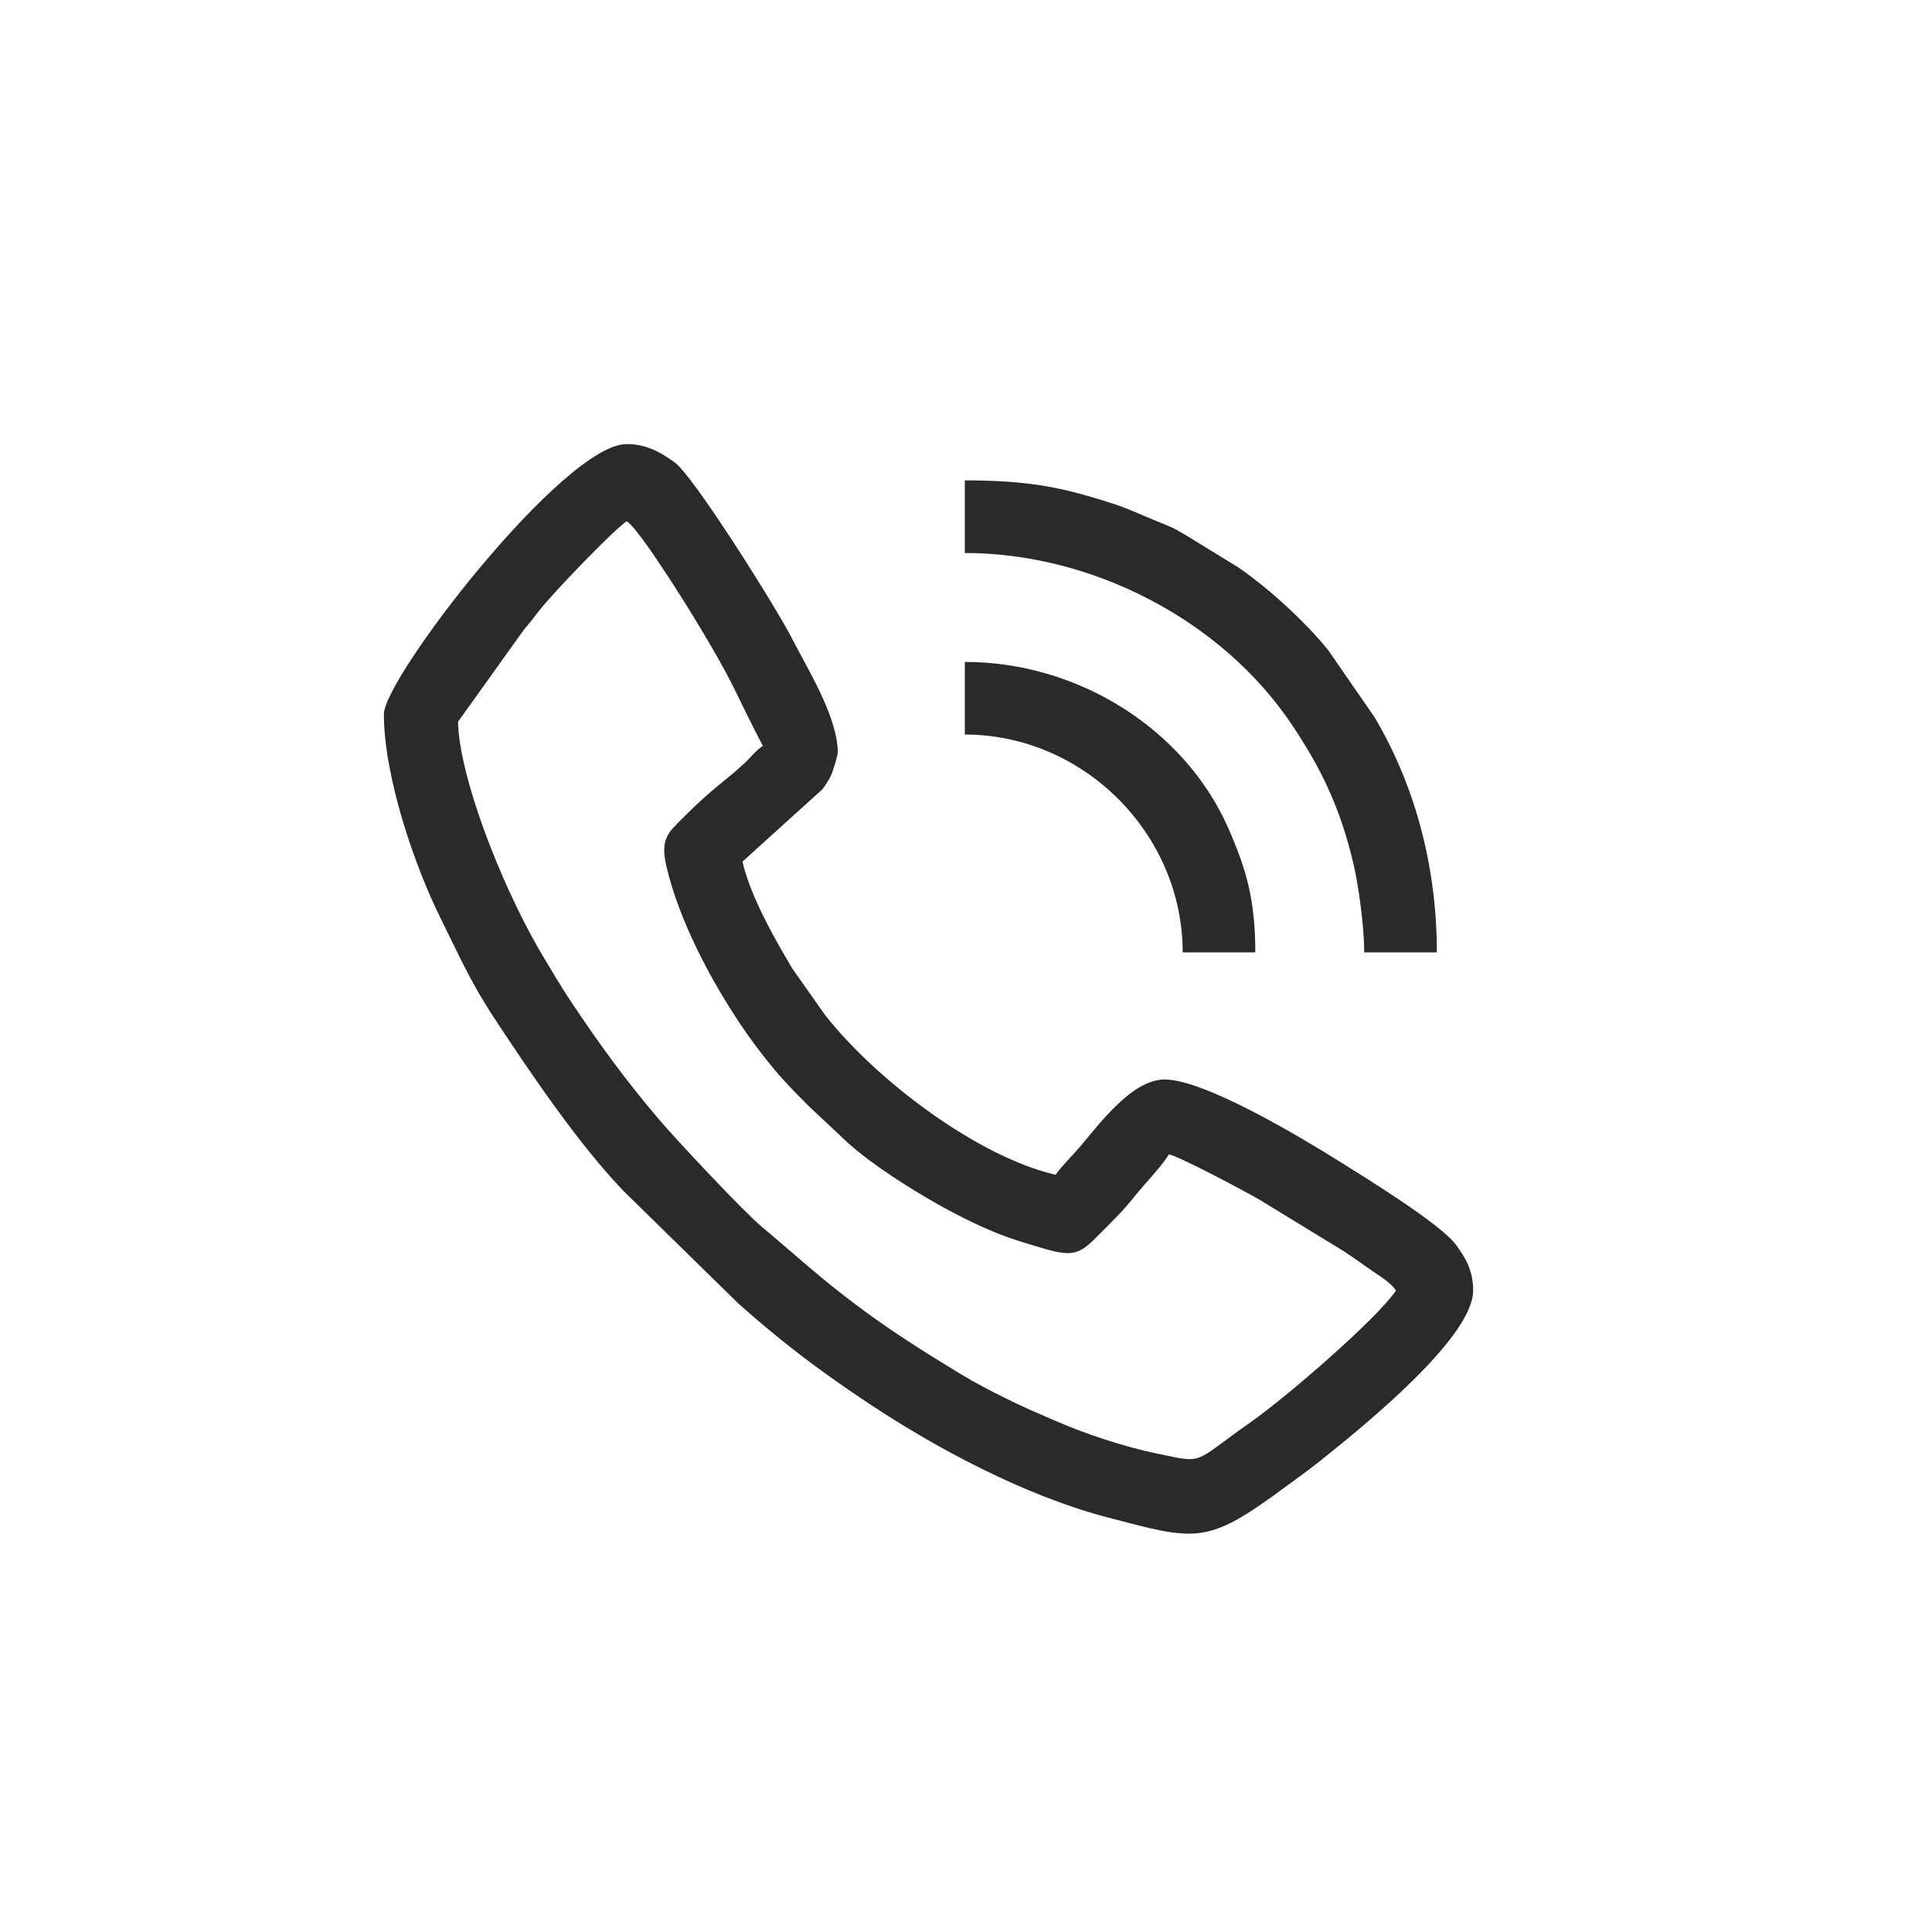 <?xml version="1.0" encoding="UTF-8"?>
<!DOCTYPE svg PUBLIC "-//W3C//DTD SVG 1.1//EN" "http://www.w3.org/Graphics/SVG/1.1/DTD/svg11.dtd">
<!-- Creator: CorelDRAW -->
<svg xmlns="http://www.w3.org/2000/svg" xml:space="preserve" width="33.867mm" height="33.867mm" version="1.1" style="shape-rendering:geometricPrecision; text-rendering:geometricPrecision; image-rendering:optimizeQuality; fill-rule:evenodd; clip-rule:evenodd"
viewBox="0 0 3386.66 3386.66"
 xmlns:xlink="http://www.w3.org/1999/xlink"
 xmlns:xodm="http://www.corel.com/coreldraw/odm/2003">
 <defs>
  <style type="text/css">
   <![CDATA[
    .fil0 {fill:#2B2A29}
   ]]>
  </style>
 </defs>
 <g id="Layer_x0020_1">
  <g id="_2759867456192">
   <path class="fil0" d="M1098.57 913.67c15.95,10.68 54.05,69.15 66.83,88.31 35.31,52.97 92.97,147.33 118.81,199.42 18.07,36.44 34.66,71.36 53.03,106.09 -12.91,8.65 -20.89,19.88 -32.77,30.88 -35.48,32.84 -52.1,40.25 -105.46,93.43 -27.9,27.79 -42.27,38.54 -30.51,88.13 22.39,94.34 75.89,195.07 128.17,273.66 18.12,27.25 35.68,50.5 55.92,75.35 20.91,25.68 41.67,46.51 65.2,70.05l67.66 63.61c22.99,20.5 50.51,40.81 76.93,58.32 52.53,34.81 111.06,68.93 171.49,95.03 31.68,13.69 62.74,23.08 97.97,33.3 50.27,14.58 62.12,7.85 93.15,-23.51 24.01,-24.27 41.52,-40.73 63.38,-67.9 20.87,-25.94 43.08,-47.68 60.92,-74.32 19.66,4.58 126.27,60.88 158.94,79.73l148.15 90.52c17.08,11.4 31.19,21.46 46.97,32.59 14.75,10.4 33.91,21.16 43.73,35.83 -33.15,49.51 -191.82,186.59 -254.61,230.7 -103.69,72.82 -79.74,72.52 -162.79,55.43 -61.88,-12.74 -130.9,-36.23 -183.37,-59.28 -29.11,-12.78 -53.42,-22.89 -82.1,-37.23 -28.19,-14.1 -54.19,-27.36 -80.17,-43.16 -65.47,-39.8 -121.51,-74.97 -182,-120.31 -68.13,-51.07 -108.25,-89.09 -167.6,-138.7 -32.38,-27.07 -152.38,-155.57 -178.99,-186.98 -60.28,-71.16 -103.55,-130.58 -154.74,-207.26 -17.63,-26.42 -30.42,-48.75 -47.09,-76.23 -61.06,-100.63 -137.96,-282.82 -149.71,-395.79l-0.99 -16.23c0.07,-0.69 0.23,-1.82 0.37,-2.47l115.24 -161.09c9.91,-11.1 17.04,-20.95 26.56,-33.12 24.71,-31.58 129.82,-140.96 153.48,-156.8zm-425.64 338.13c0,107.59 52.29,263.07 99.49,357.97 30.48,61.28 51.94,110.87 93.06,173.46 60.61,92.24 148.53,222.68 228.03,305.01l200.93 196.86c75.94,67.49 140.28,116.33 224.99,172.8 121.89,81.25 277.28,164.15 422.41,202.13 155.86,40.78 172.92,48.8 309.72,-52.36 22.71,-16.79 41.78,-30.15 63.7,-47.68 76.78,-61.4 267.07,-215.62 267.07,-297.8 0,-36.44 -14.35,-58.8 -30.63,-80.75 -26.69,-35.98 -155.24,-115.15 -199.31,-142.79 -69.13,-43.37 -240.14,-146.41 -311.06,-146.41 -56.64,0 -114.11,77.66 -148.37,118.15 -12.51,14.79 -33.02,34.67 -42.57,48.93 -137.5,-32.04 -314.32,-165.86 -404.11,-280.1l-57.56 -81.67c-29.4,-49.58 -72.67,-124.48 -87.28,-187.19l139.92 -126.6c5.96,-7.44 12.37,-17.45 16.54,-27.21 2.37,-5.53 10.61,-32.52 10.61,-37.13 0,-63.39 -54.02,-148.54 -80.89,-201.53 -25.36,-50.02 -171.7,-283.87 -205.43,-307.73 -21.5,-15.21 -46.84,-31.74 -83.62,-31.74 -110.38,0 -425.64,410.11 -425.64,473.38z"/>
   <path class="fil0" d="M1691.28 969.36c222.57,0 450.26,117.04 573.65,301.49 52.35,78.25 84.54,146.28 107.41,242.66 9.53,40.19 19.05,112.48 19.05,155.97l127.3 0c0,-155.25 -40.55,-296.44 -109.07,-412.04l-81.28 -117.62c-40.55,-50.21 -103.53,-107.85 -157.33,-144.99l-91.16 -56.02c-14.74,-8.22 -16.91,-10.9 -33.96,-17.76 -69.2,-27.81 -64.77,-30.51 -145.43,-53.46 -70.3,-20 -132.17,-25.52 -209.18,-25.52l0 127.29z"/>
   <path class="fil0" d="M1691.28 1287.6c208.23,0 381.88,174.07 381.88,381.88l127.29 0c0,-91.61 -15.73,-146.36 -47.78,-218.74 -76.24,-172.13 -261.89,-290.44 -461.39,-290.44l0 127.3z"/>
  </g>
 </g>
</svg>
